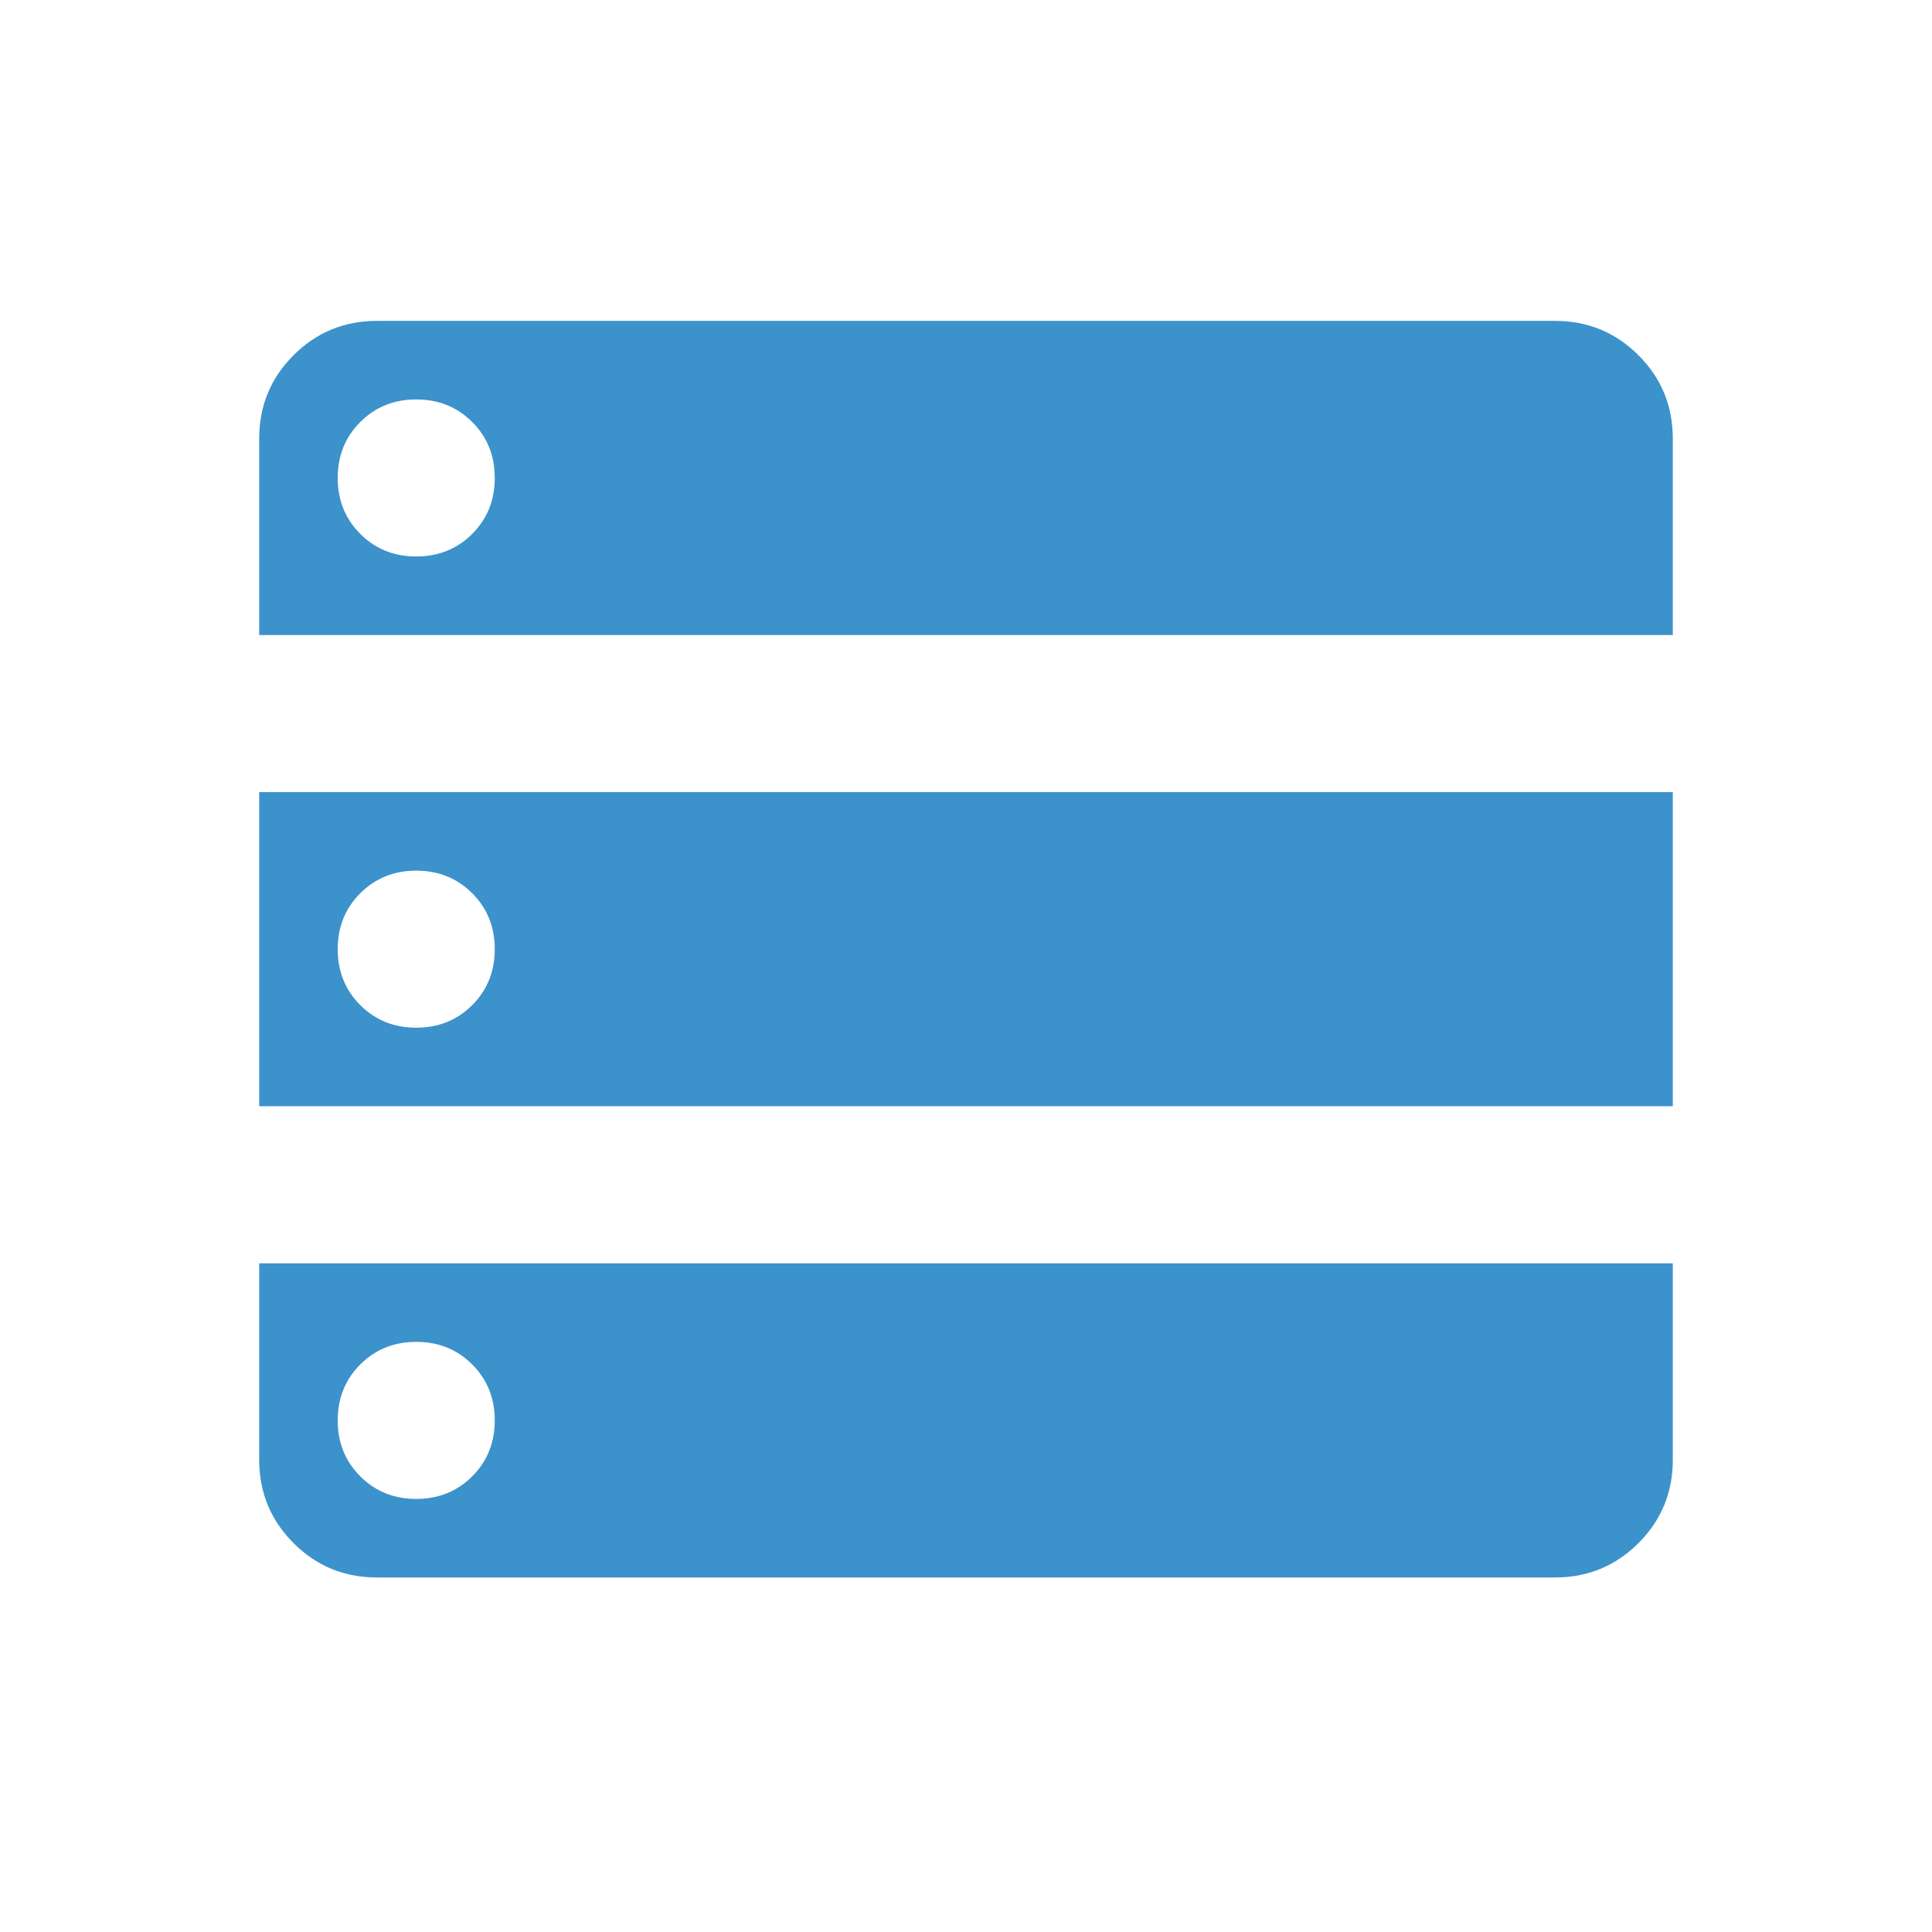<svg width="41" height="41" viewBox="0 0 41 41" fill="none" xmlns="http://www.w3.org/2000/svg">
<path d="M35.487 9.31V13.464H5.513V9.31C5.513 8.618 5.754 8.031 6.238 7.548C6.722 7.064 7.309 6.822 8 6.822H33C33.691 6.822 34.278 7.064 34.762 7.548C35.246 8.031 35.487 8.618 35.487 9.31ZM35.487 16.822V23.464H5.513V16.822H35.487ZM33 33.464H8C7.309 33.464 6.722 33.222 6.238 32.738C5.754 32.255 5.513 31.667 5.513 30.976V26.822H35.487V30.976C35.487 31.667 35.246 32.255 34.762 32.738C34.278 33.222 33.691 33.464 33 33.464ZM7.637 11.339C7.959 11.661 8.358 11.822 8.833 11.822C9.309 11.822 9.708 11.661 10.03 11.339C10.352 11.017 10.512 10.618 10.512 10.143C10.512 9.668 10.352 9.268 10.03 8.947C9.708 8.625 9.309 8.464 8.833 8.464C8.358 8.464 7.959 8.625 7.637 8.947C7.315 9.268 7.154 9.668 7.154 10.143C7.154 10.618 7.315 11.017 7.637 11.339ZM7.637 21.339C7.959 21.661 8.358 21.822 8.833 21.822C9.309 21.822 9.708 21.661 10.03 21.339C10.352 21.017 10.512 20.618 10.512 20.143C10.512 19.668 10.352 19.268 10.03 18.947C9.708 18.625 9.309 18.464 8.833 18.464C8.358 18.464 7.959 18.625 7.637 18.947C7.315 19.268 7.154 19.668 7.154 20.143C7.154 20.618 7.315 21.017 7.637 21.339ZM7.637 31.339C7.959 31.661 8.358 31.822 8.833 31.822C9.309 31.822 9.708 31.661 10.03 31.339C10.352 31.017 10.512 30.618 10.512 30.143C10.512 29.668 10.352 29.268 10.03 28.947C9.708 28.625 9.309 28.464 8.833 28.464C8.358 28.464 7.959 28.625 7.637 28.947C7.315 29.268 7.154 29.668 7.154 30.143C7.154 30.618 7.315 31.017 7.637 31.339Z" fill="#3C92CB" stroke="#3C92CB" stroke-width="0.025"/>
</svg>
